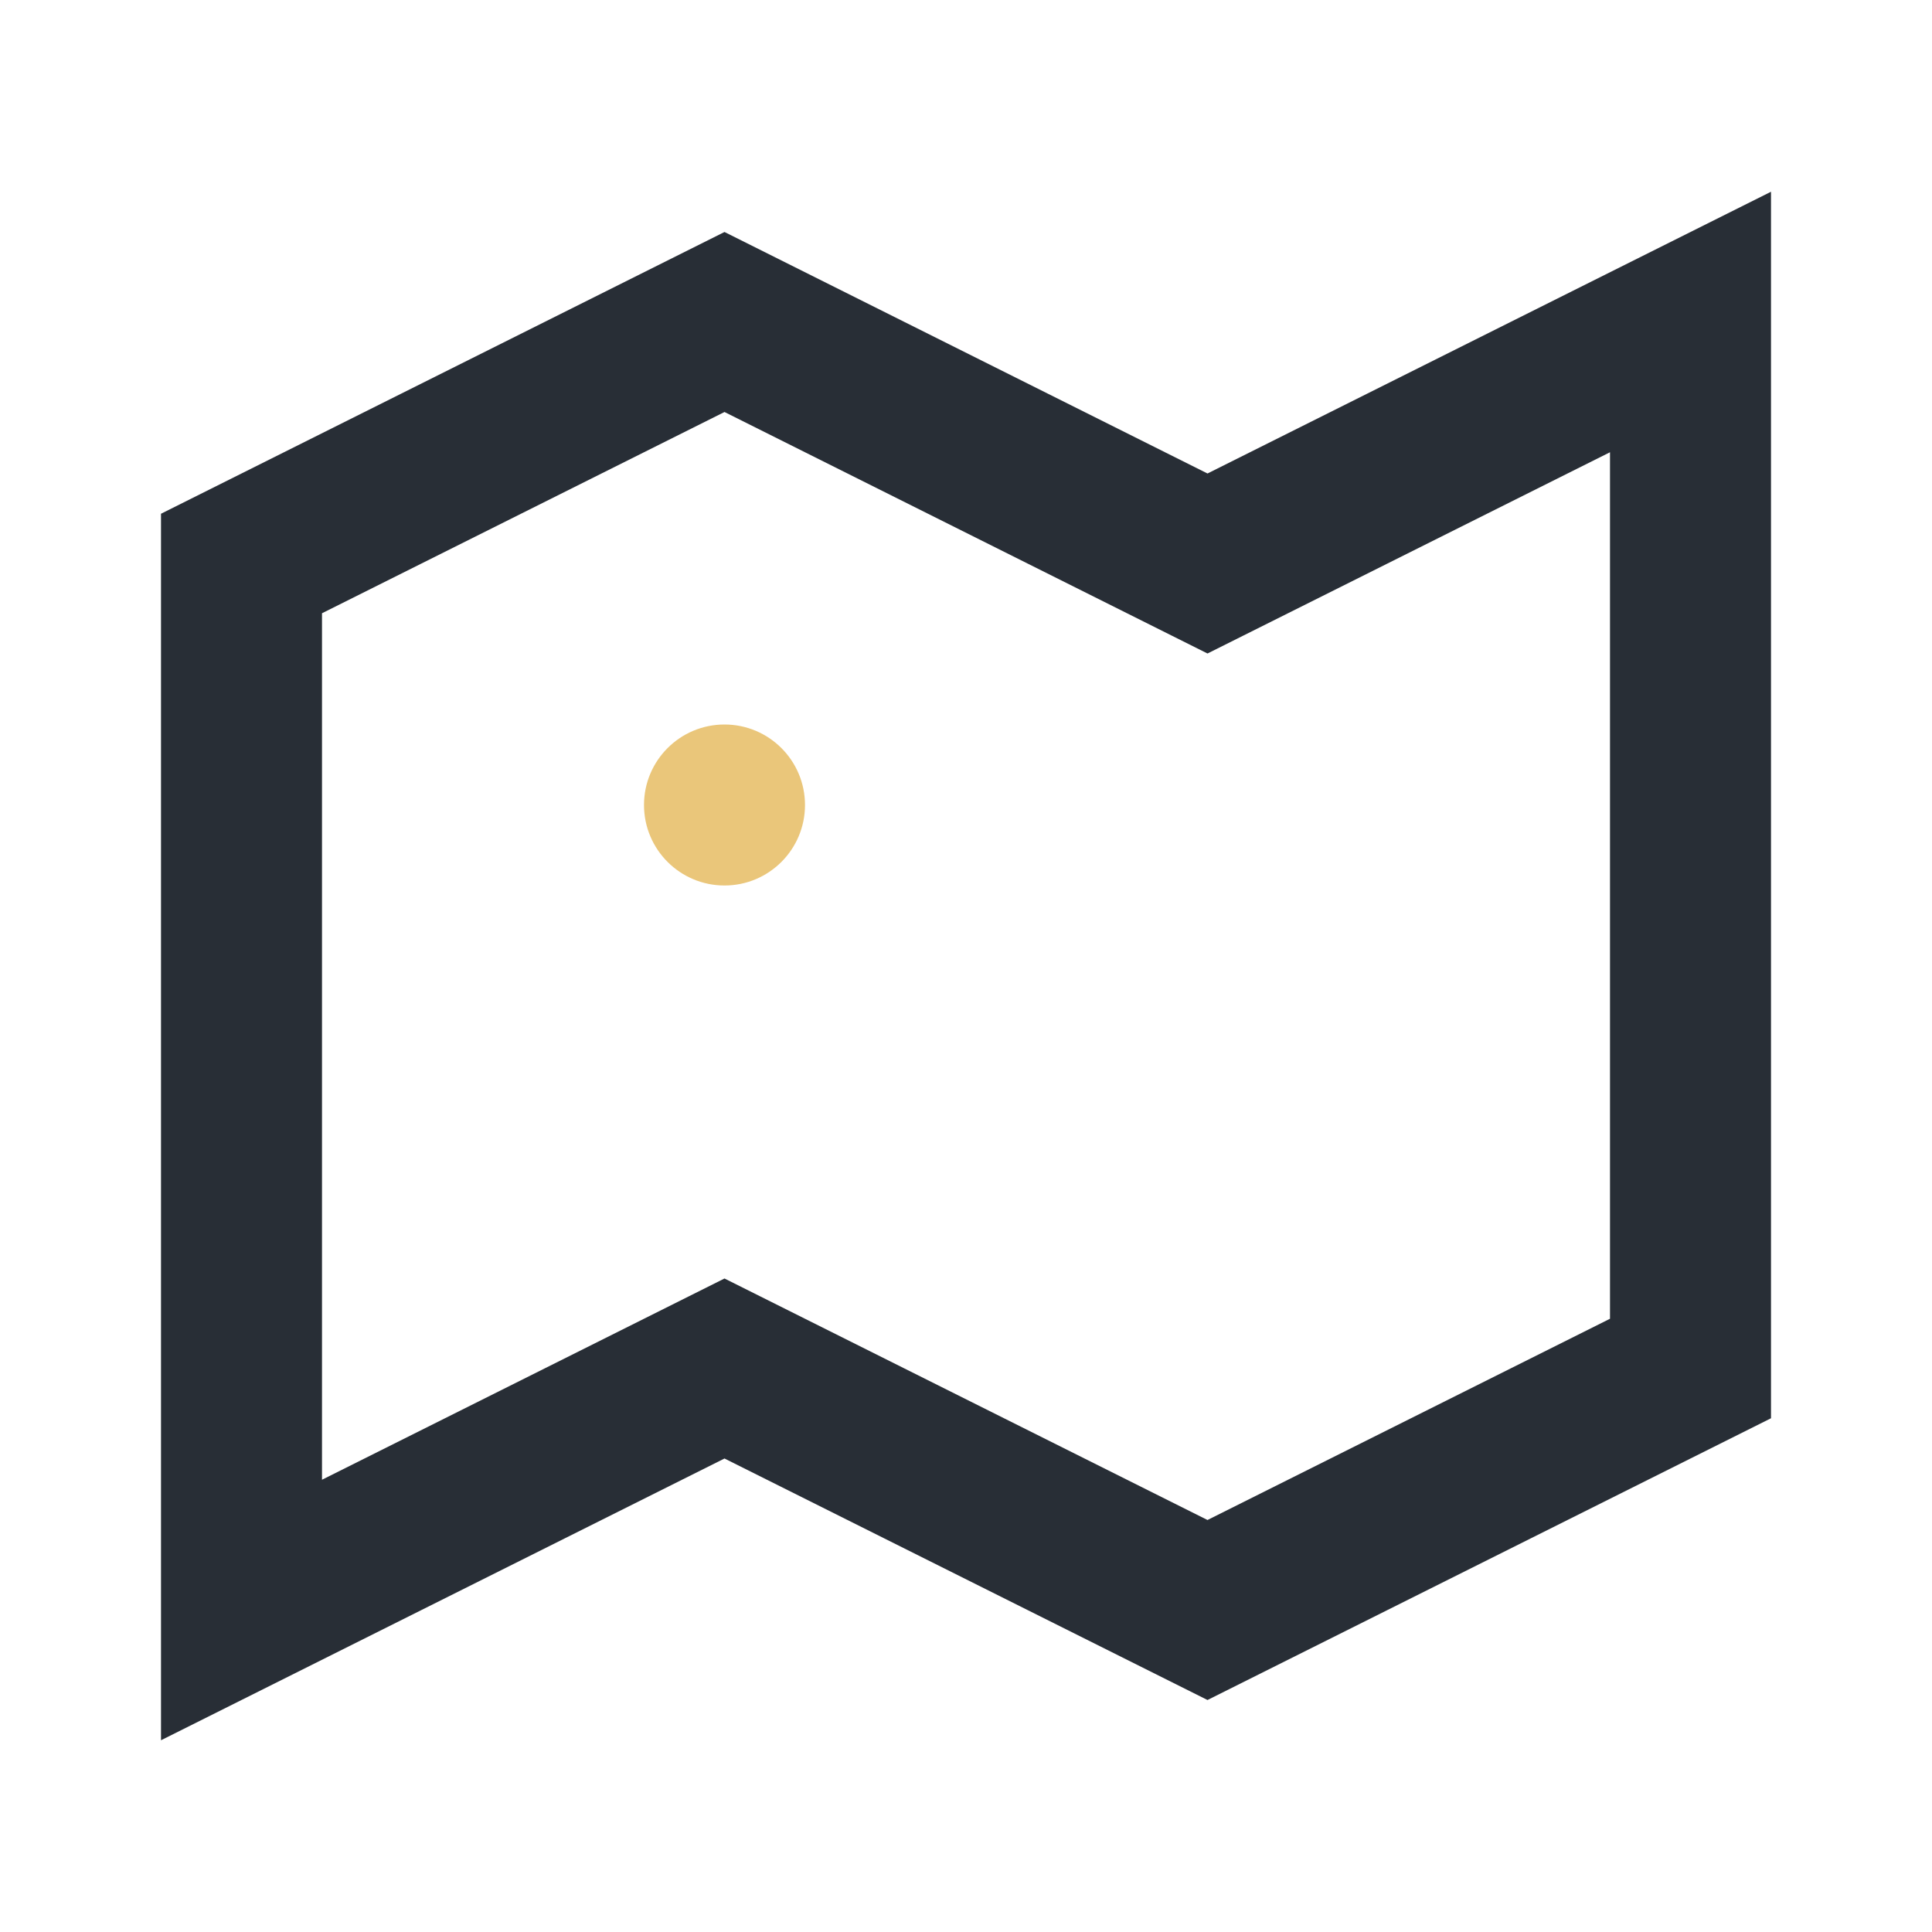 <?xml version="1.0" encoding="UTF-8"?>
<svg xmlns="http://www.w3.org/2000/svg" width="24" height="24" viewBox="0 0 24 24"><path d="M3 7l6-3 6 3 6-3v13l-6 3-6-3-6 3V7z" fill="none" stroke="#282E36" stroke-width="2"/><circle cx="9" cy="10" r="1" fill="#EAC67A"/></svg>